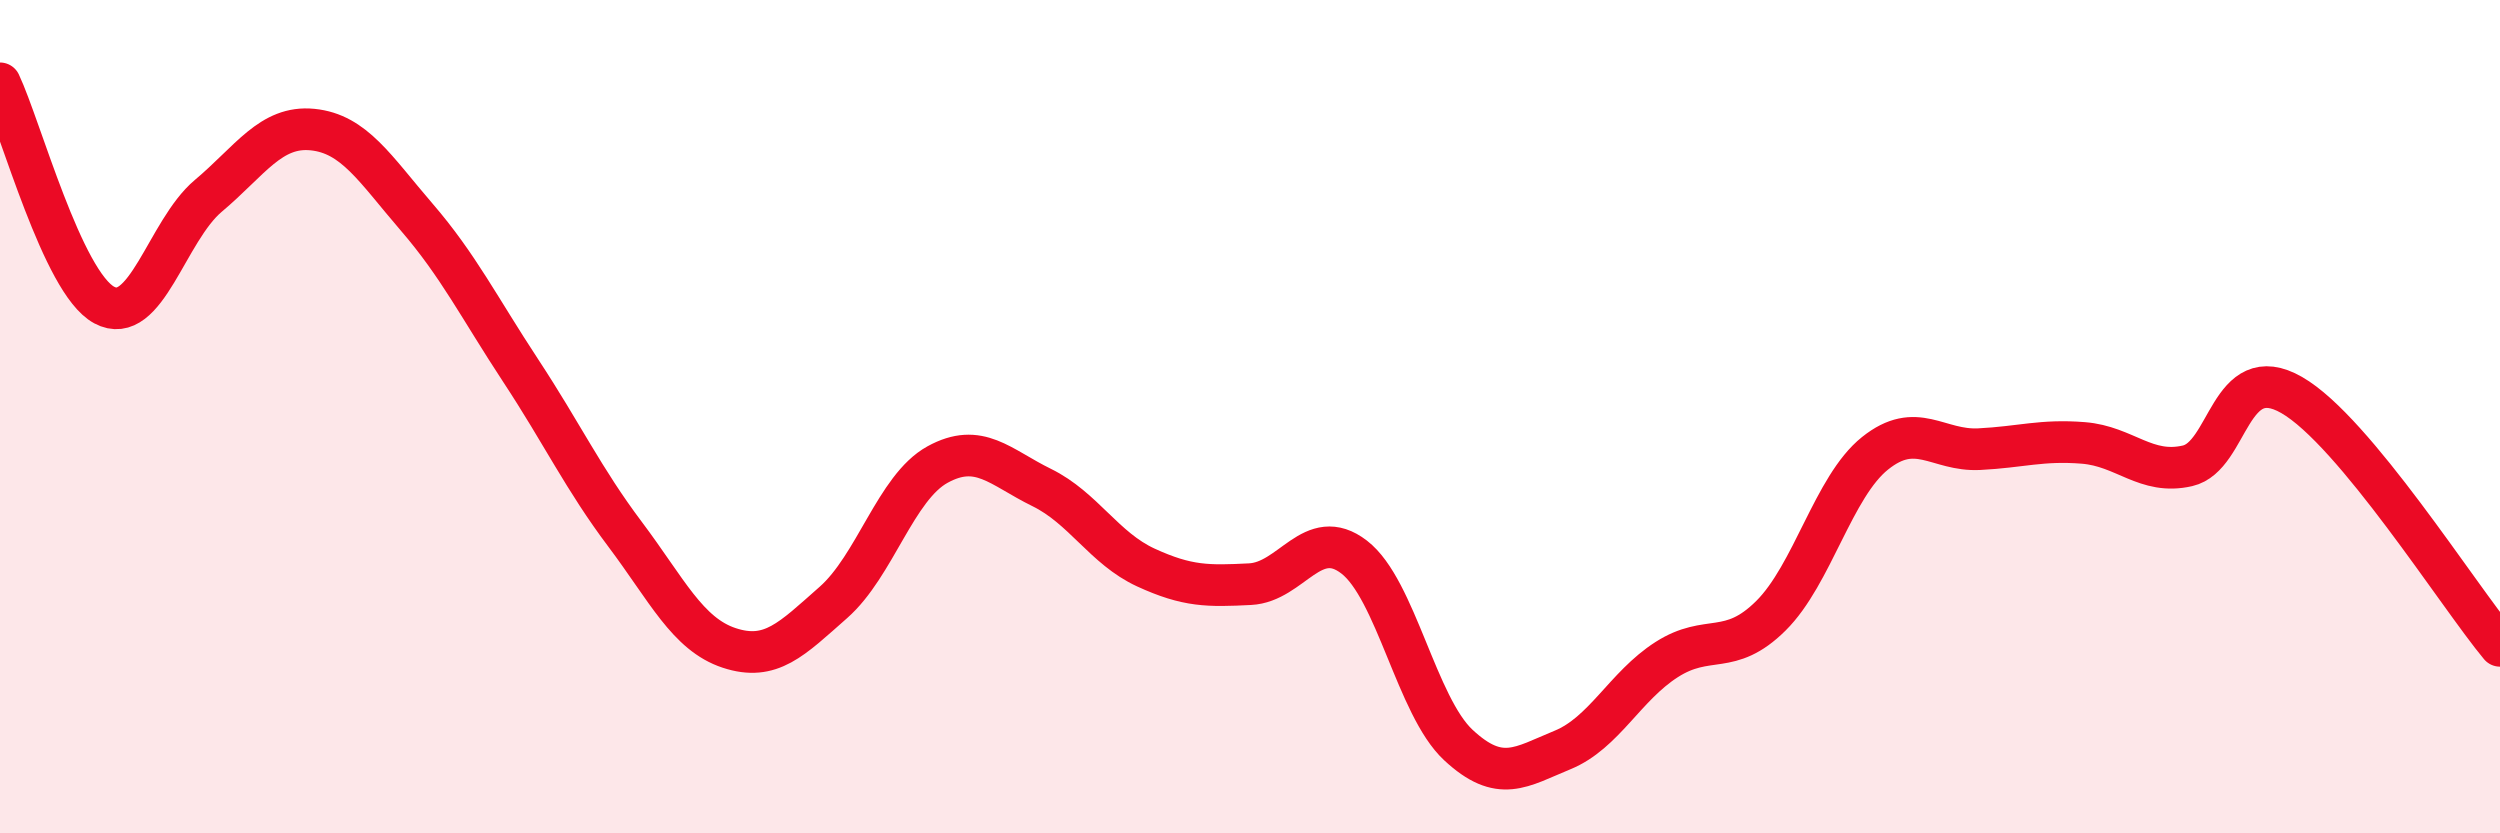 
    <svg width="60" height="20" viewBox="0 0 60 20" xmlns="http://www.w3.org/2000/svg">
      <path
        d="M 0,2 C 0.5,3.06 1.5,6.78 2.5,7.32 C 3.5,7.86 4,5.54 5,4.7 C 6,3.86 6.5,3.01 7.5,3.11 C 8.5,3.21 9,4.05 10,5.21 C 11,6.37 11.5,7.38 12.5,8.9 C 13.5,10.42 14,11.49 15,12.82 C 16,14.15 16.5,15.22 17.5,15.55 C 18.5,15.88 19,15.34 20,14.46 C 21,13.58 21.5,11.7 22.5,11.15 C 23.5,10.6 24,11.21 25,11.7 C 26,12.19 26.5,13.16 27.5,13.62 C 28.5,14.08 29,14.07 30,14.02 C 31,13.97 31.5,12.6 32.5,13.37 C 33.5,14.14 34,16.95 35,17.88 C 36,18.81 36.5,18.41 37.5,18 C 38.5,17.59 39,16.47 40,15.83 C 41,15.19 41.5,15.77 42.5,14.78 C 43.5,13.79 44,11.68 45,10.88 C 46,10.08 46.5,10.83 47.5,10.78 C 48.5,10.73 49,10.55 50,10.63 C 51,10.71 51.5,11.41 52.5,11.18 C 53.5,10.95 53.5,8.62 55,9.48 C 56.5,10.34 59,14.3 60,15.5L60 20L0 20Z"
        fill="#EB0A25"
        opacity="0.1"
        stroke-linecap="round"
        stroke-linejoin="round"
      />
      <path
        d="M 0,2 C 0.5,3.06 1.5,6.78 2.5,7.32 C 3.5,7.86 4,5.54 5,4.7 C 6,3.86 6.5,3.01 7.5,3.11 C 8.5,3.21 9,4.05 10,5.21 C 11,6.37 11.5,7.38 12.5,8.9 C 13.5,10.42 14,11.49 15,12.82 C 16,14.15 16.5,15.22 17.5,15.55 C 18.5,15.88 19,15.34 20,14.46 C 21,13.58 21.5,11.7 22.5,11.15 C 23.5,10.6 24,11.21 25,11.7 C 26,12.19 26.5,13.16 27.5,13.62 C 28.5,14.08 29,14.07 30,14.02 C 31,13.97 31.5,12.6 32.5,13.37 C 33.5,14.14 34,16.95 35,17.88 C 36,18.81 36.5,18.41 37.5,18 C 38.5,17.59 39,16.47 40,15.83 C 41,15.19 41.5,15.77 42.5,14.78 C 43.5,13.79 44,11.68 45,10.88 C 46,10.08 46.5,10.83 47.5,10.78 C 48.5,10.73 49,10.55 50,10.63 C 51,10.71 51.5,11.41 52.5,11.18 C 53.5,10.95 53.5,8.62 55,9.48 C 56.5,10.34 59,14.3 60,15.5"
        stroke="#EB0A25"
        stroke-width="1"
        fill="none"
        stroke-linecap="round"
        stroke-linejoin="round"
      />
    </svg>
  
